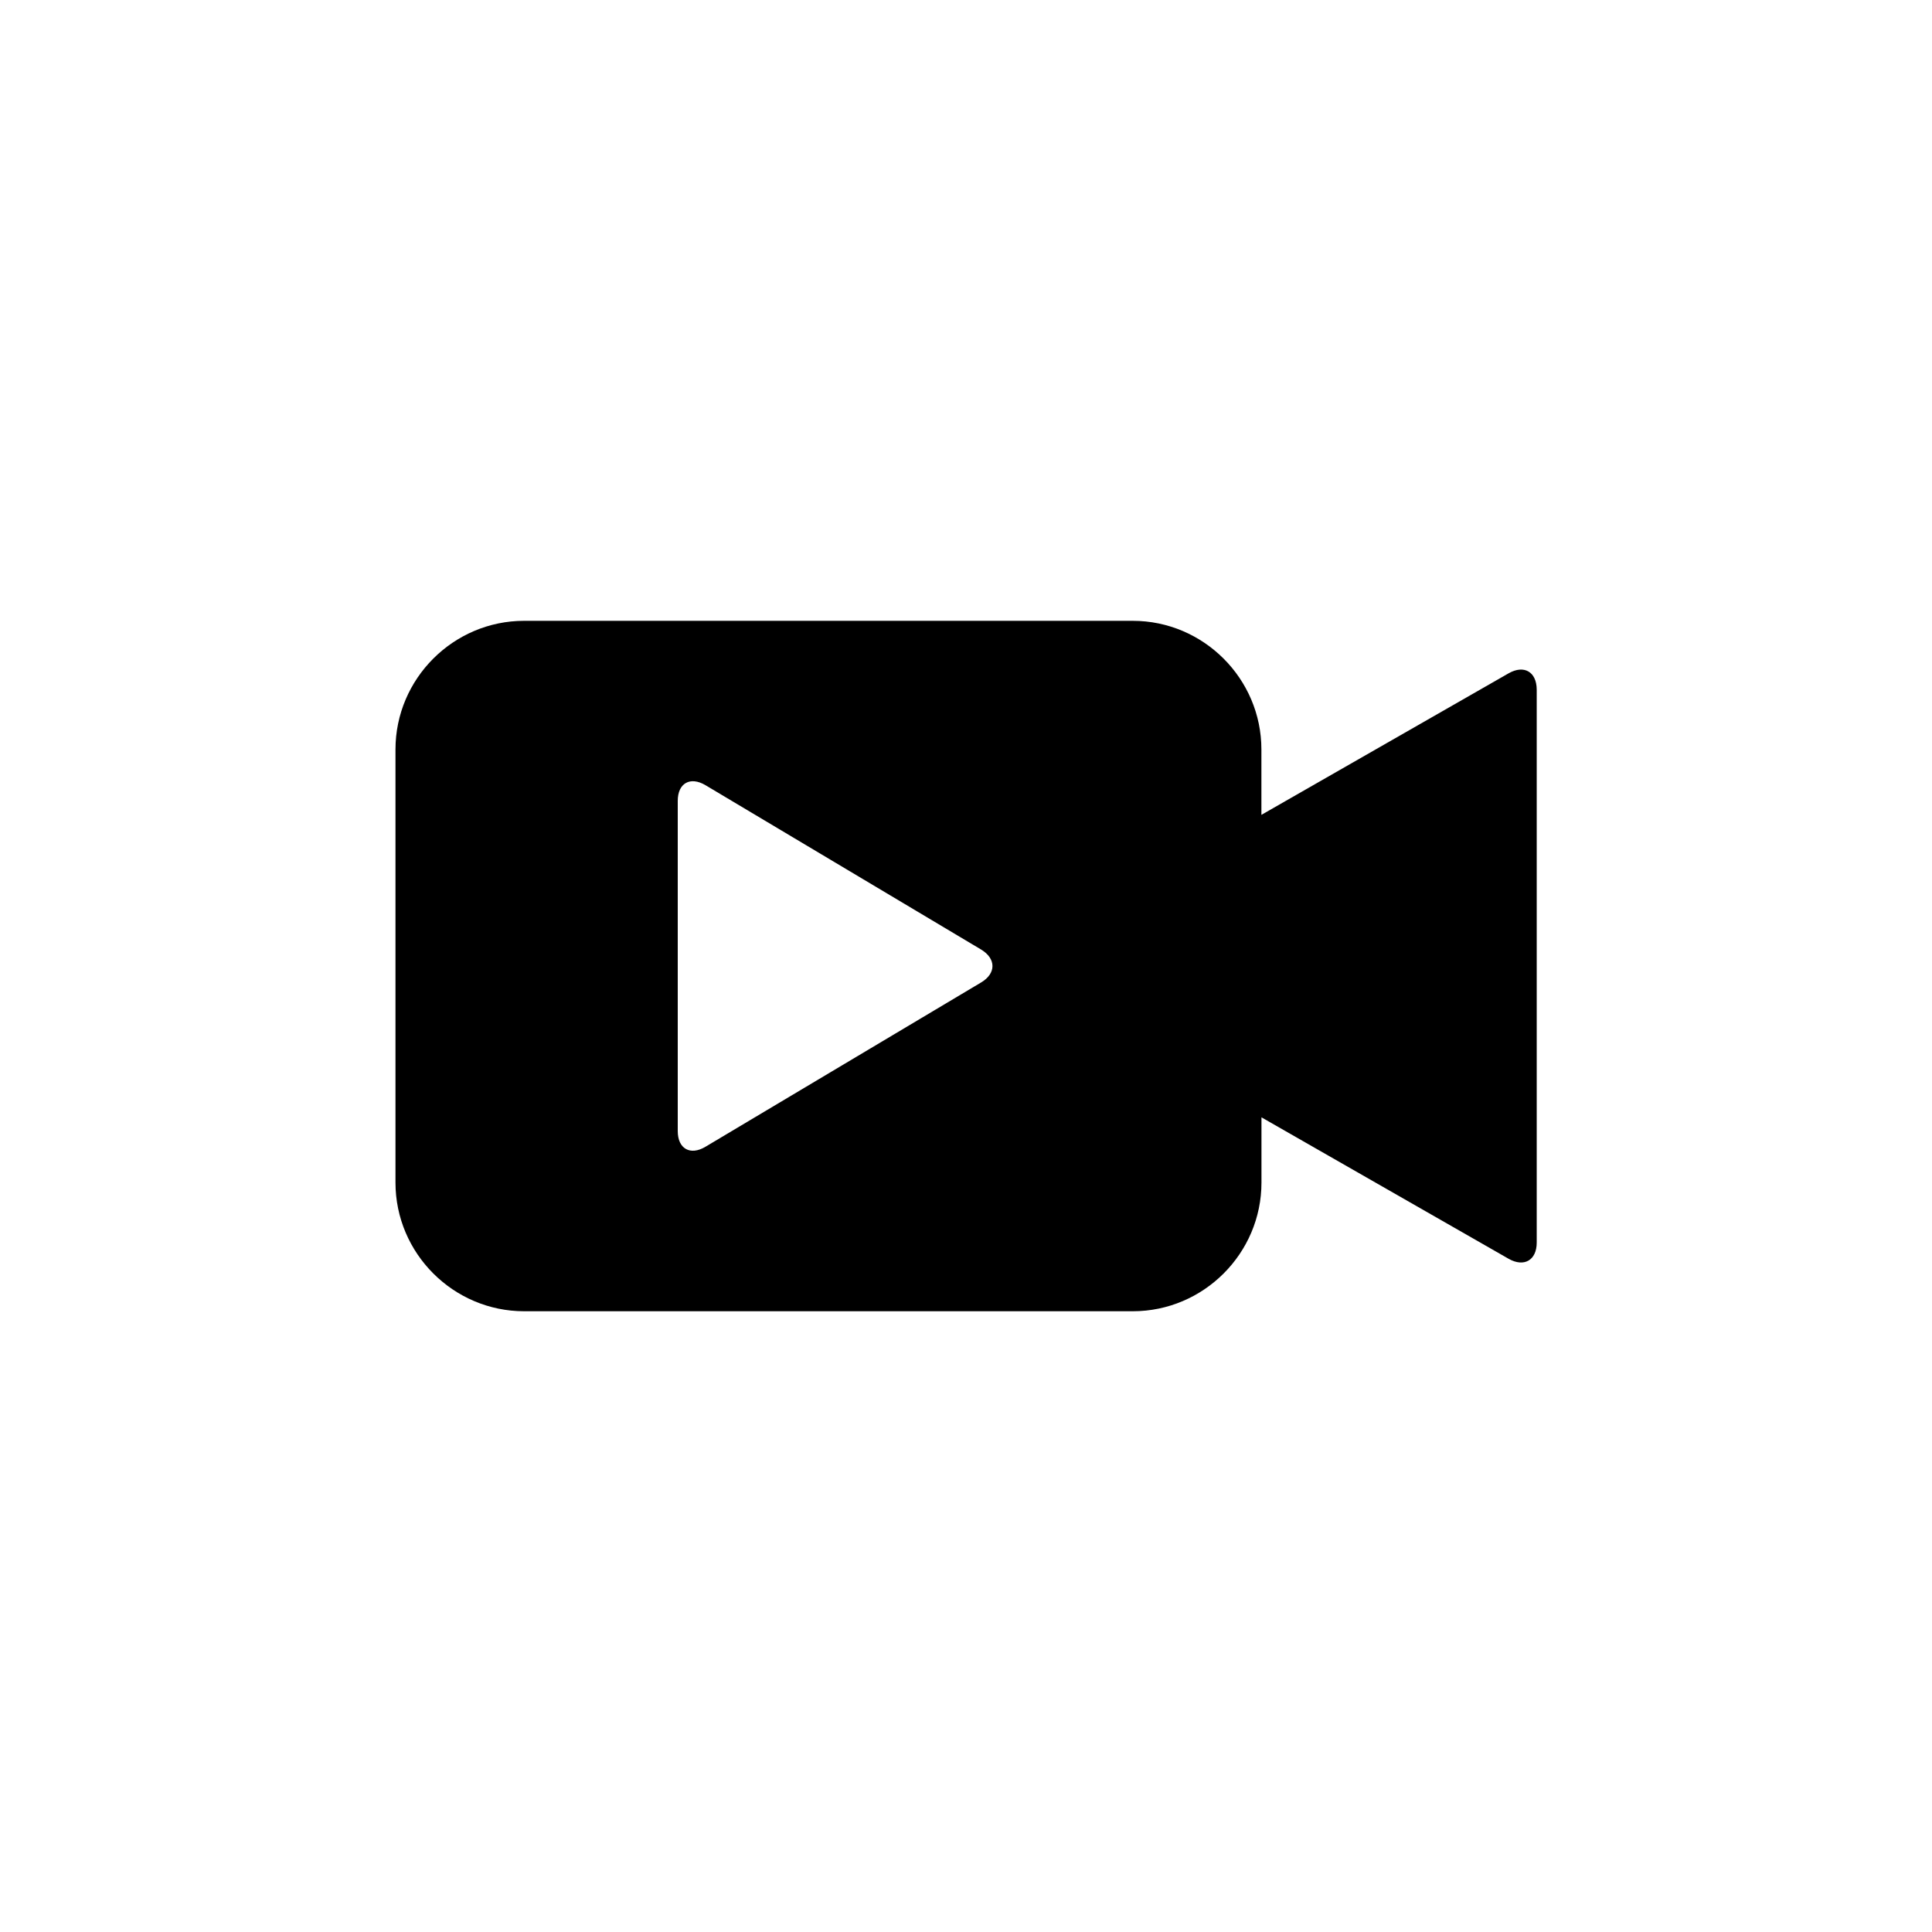 <?xml version="1.0" encoding="utf-8"?>
<!-- Generator: Adobe Illustrator 16.0.0, SVG Export Plug-In . SVG Version: 6.00 Build 0)  -->
<!DOCTYPE svg PUBLIC "-//W3C//DTD SVG 1.1 Tiny//EN" "http://www.w3.org/Graphics/SVG/1.1/DTD/svg11-tiny.dtd">
<svg version="1.1" baseProfile="tiny" id="圖層_1"
	 xmlns="http://www.w3.org/2000/svg" xmlns:xlink="http://www.w3.org/1999/xlink" x="0px" y="0px" width="30px" height="30px"
	 viewBox="0 0 30 30" xml:space="preserve">
<path d="M23.426,10.455l-3.839,2.198v-1.015c0-1.099-0.899-1.998-1.998-1.998H8.139c-1.099,0-1.998,0.899-1.998,1.998v6.725
	c0,1.099,0.899,1.998,1.998,1.998h9.451c1.099,0,1.998-0.899,1.998-1.998v-1.013l3.839,2.197c0.239,0.135,0.435,0.022,0.435-0.252
	v-8.588C23.86,10.431,23.665,10.319,23.426,10.455z M15.234,15.256l-4.28,2.551c-0.236,0.141-0.43,0.031-0.43-0.244v-5.127
	c0-0.275,0.193-0.384,0.43-0.244l4.28,2.552C15.47,14.886,15.47,15.116,15.234,15.256z"/>
</svg>
